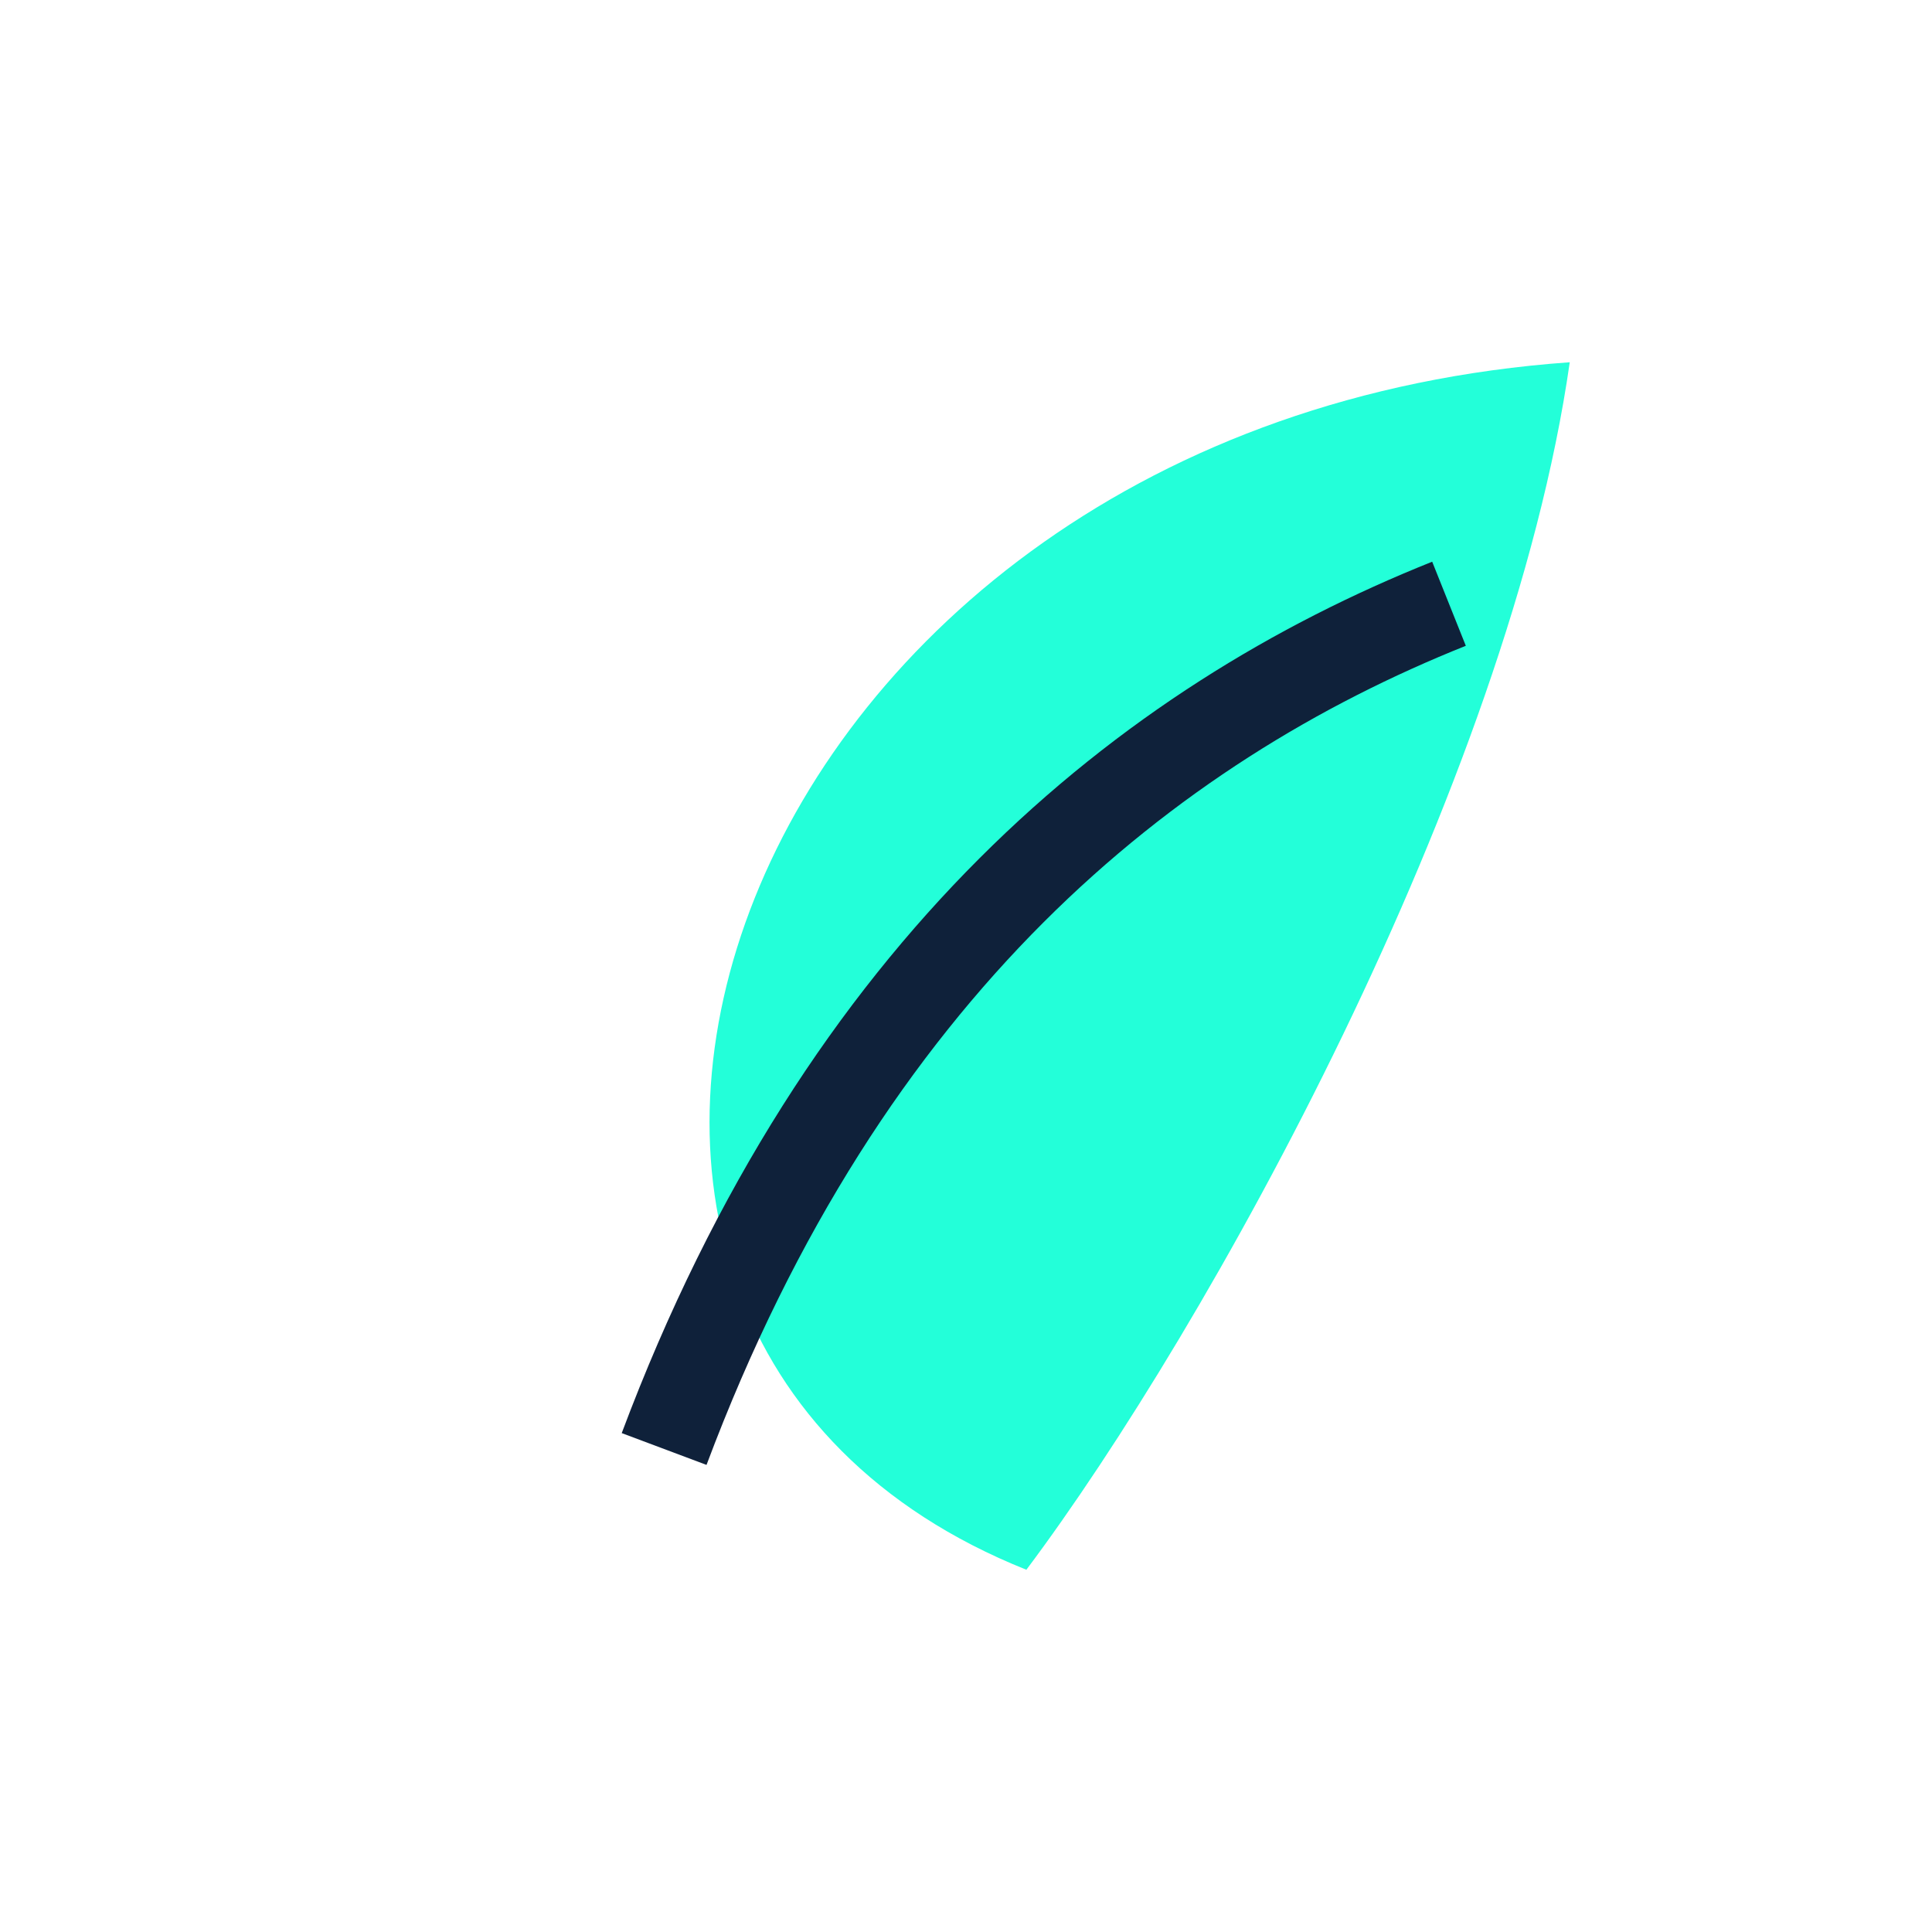 <?xml version="1.0" encoding="UTF-8"?>
<svg xmlns="http://www.w3.org/2000/svg" width="32" height="32" viewBox="0 0 32 32"><path d="M26 6C12 7 7 22 17 26c3-4 8-13 9-20z" fill="#23FFD9"/><path d="M11 24c3-8 8-12 13-14" stroke="#0F213A" stroke-width="1.5" fill="none"/></svg>